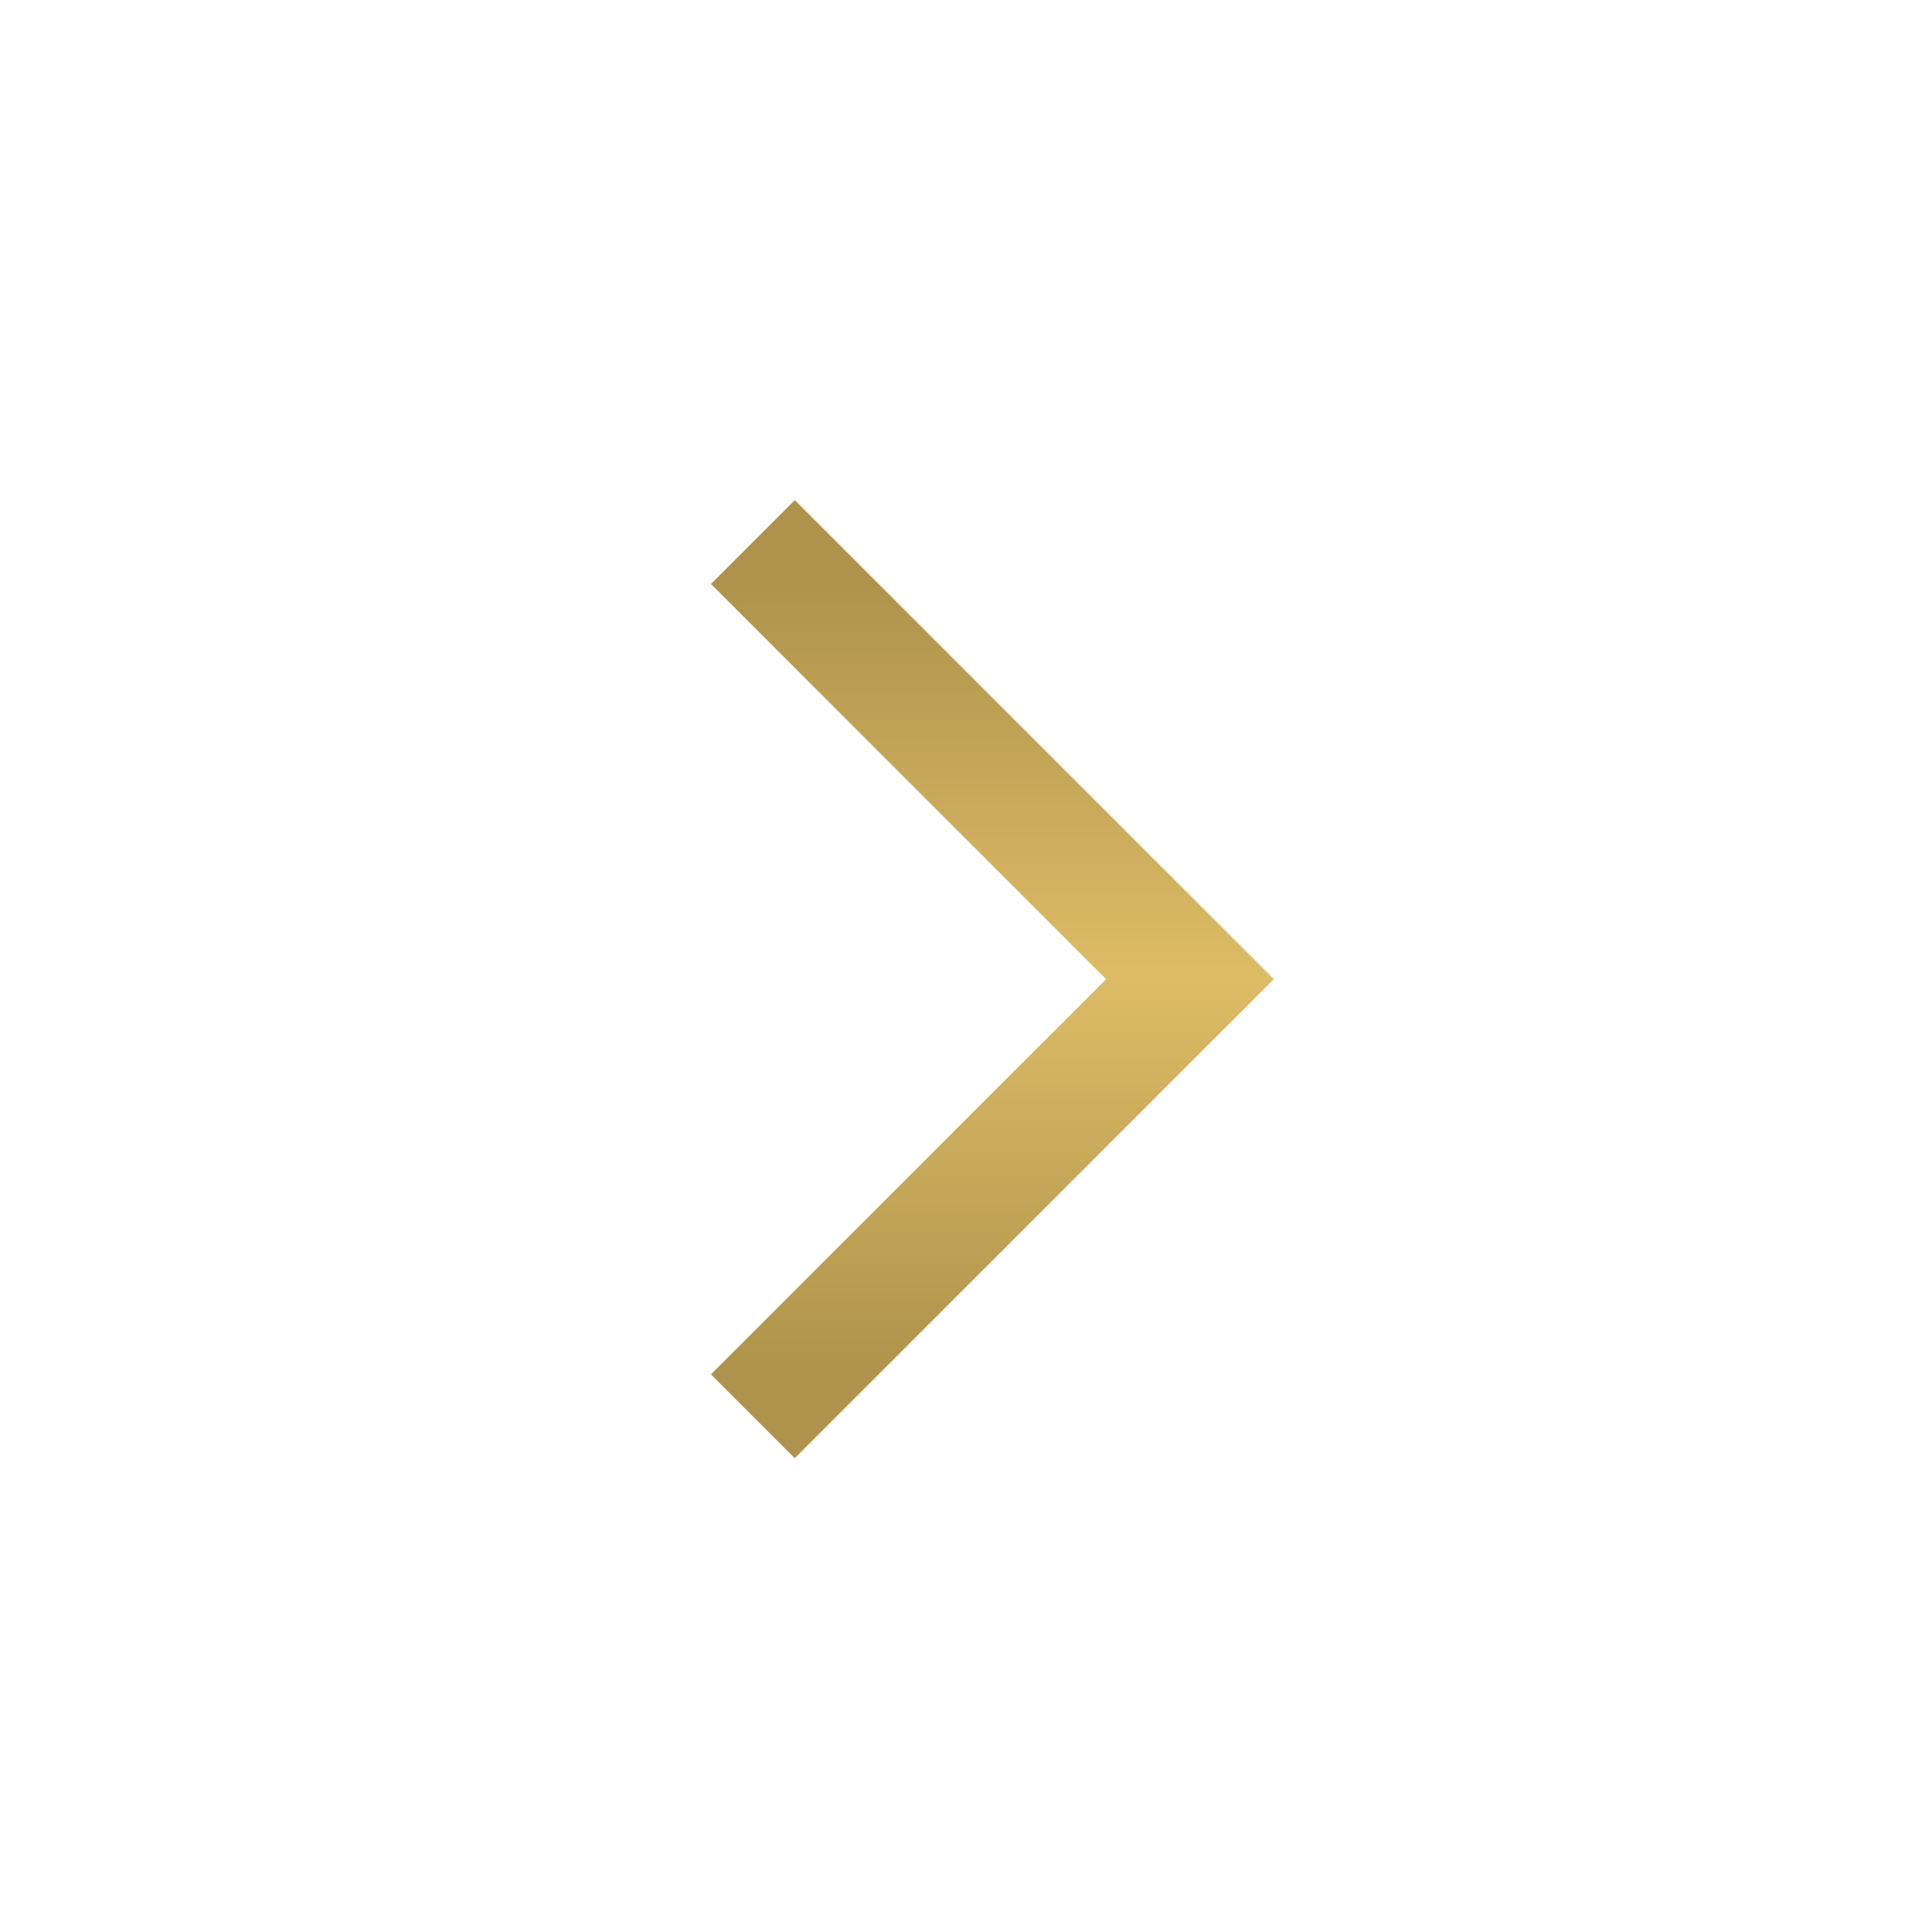 <svg version="1.2" xmlns="http://www.w3.org/2000/svg" viewBox="0 0 44 44" width="44" height="44">
	<title>right arrow</title>
	<defs>
		<clipPath clipPathUnits="userSpaceOnUse" id="cp1">
			<path d="m65.51 22.25l-45.26-45.25-45.25 45.25 45.25 45.26z"/>
		</clipPath>
		<linearGradient id="g1" x2="1" gradientUnits="userSpaceOnUse" gradientTransform="matrix(0,18,-9,0,22.582,13.254)">
			<stop offset="0" stop-color="#af934c"/>
			<stop offset=".5" stop-color="#debc66"/>
			<stop offset="1" stop-color="#af934c"/>
		</linearGradient>
	</defs>
	<style>
		.s0 { fill: none;stroke: url(#g1);stroke-linecap: square;stroke-width: 2.7 } 
	</style>
	<g id="Clip-Path: right arrow" clip-path="url(#cp1)">
		<g id="right arrow">
			<g id="Rectangle 38919">
			</g>
			<path id="Icon" class="s0" d="m18.1 13.3l9 9-9 9"/>
		</g>
	</g>
</svg>